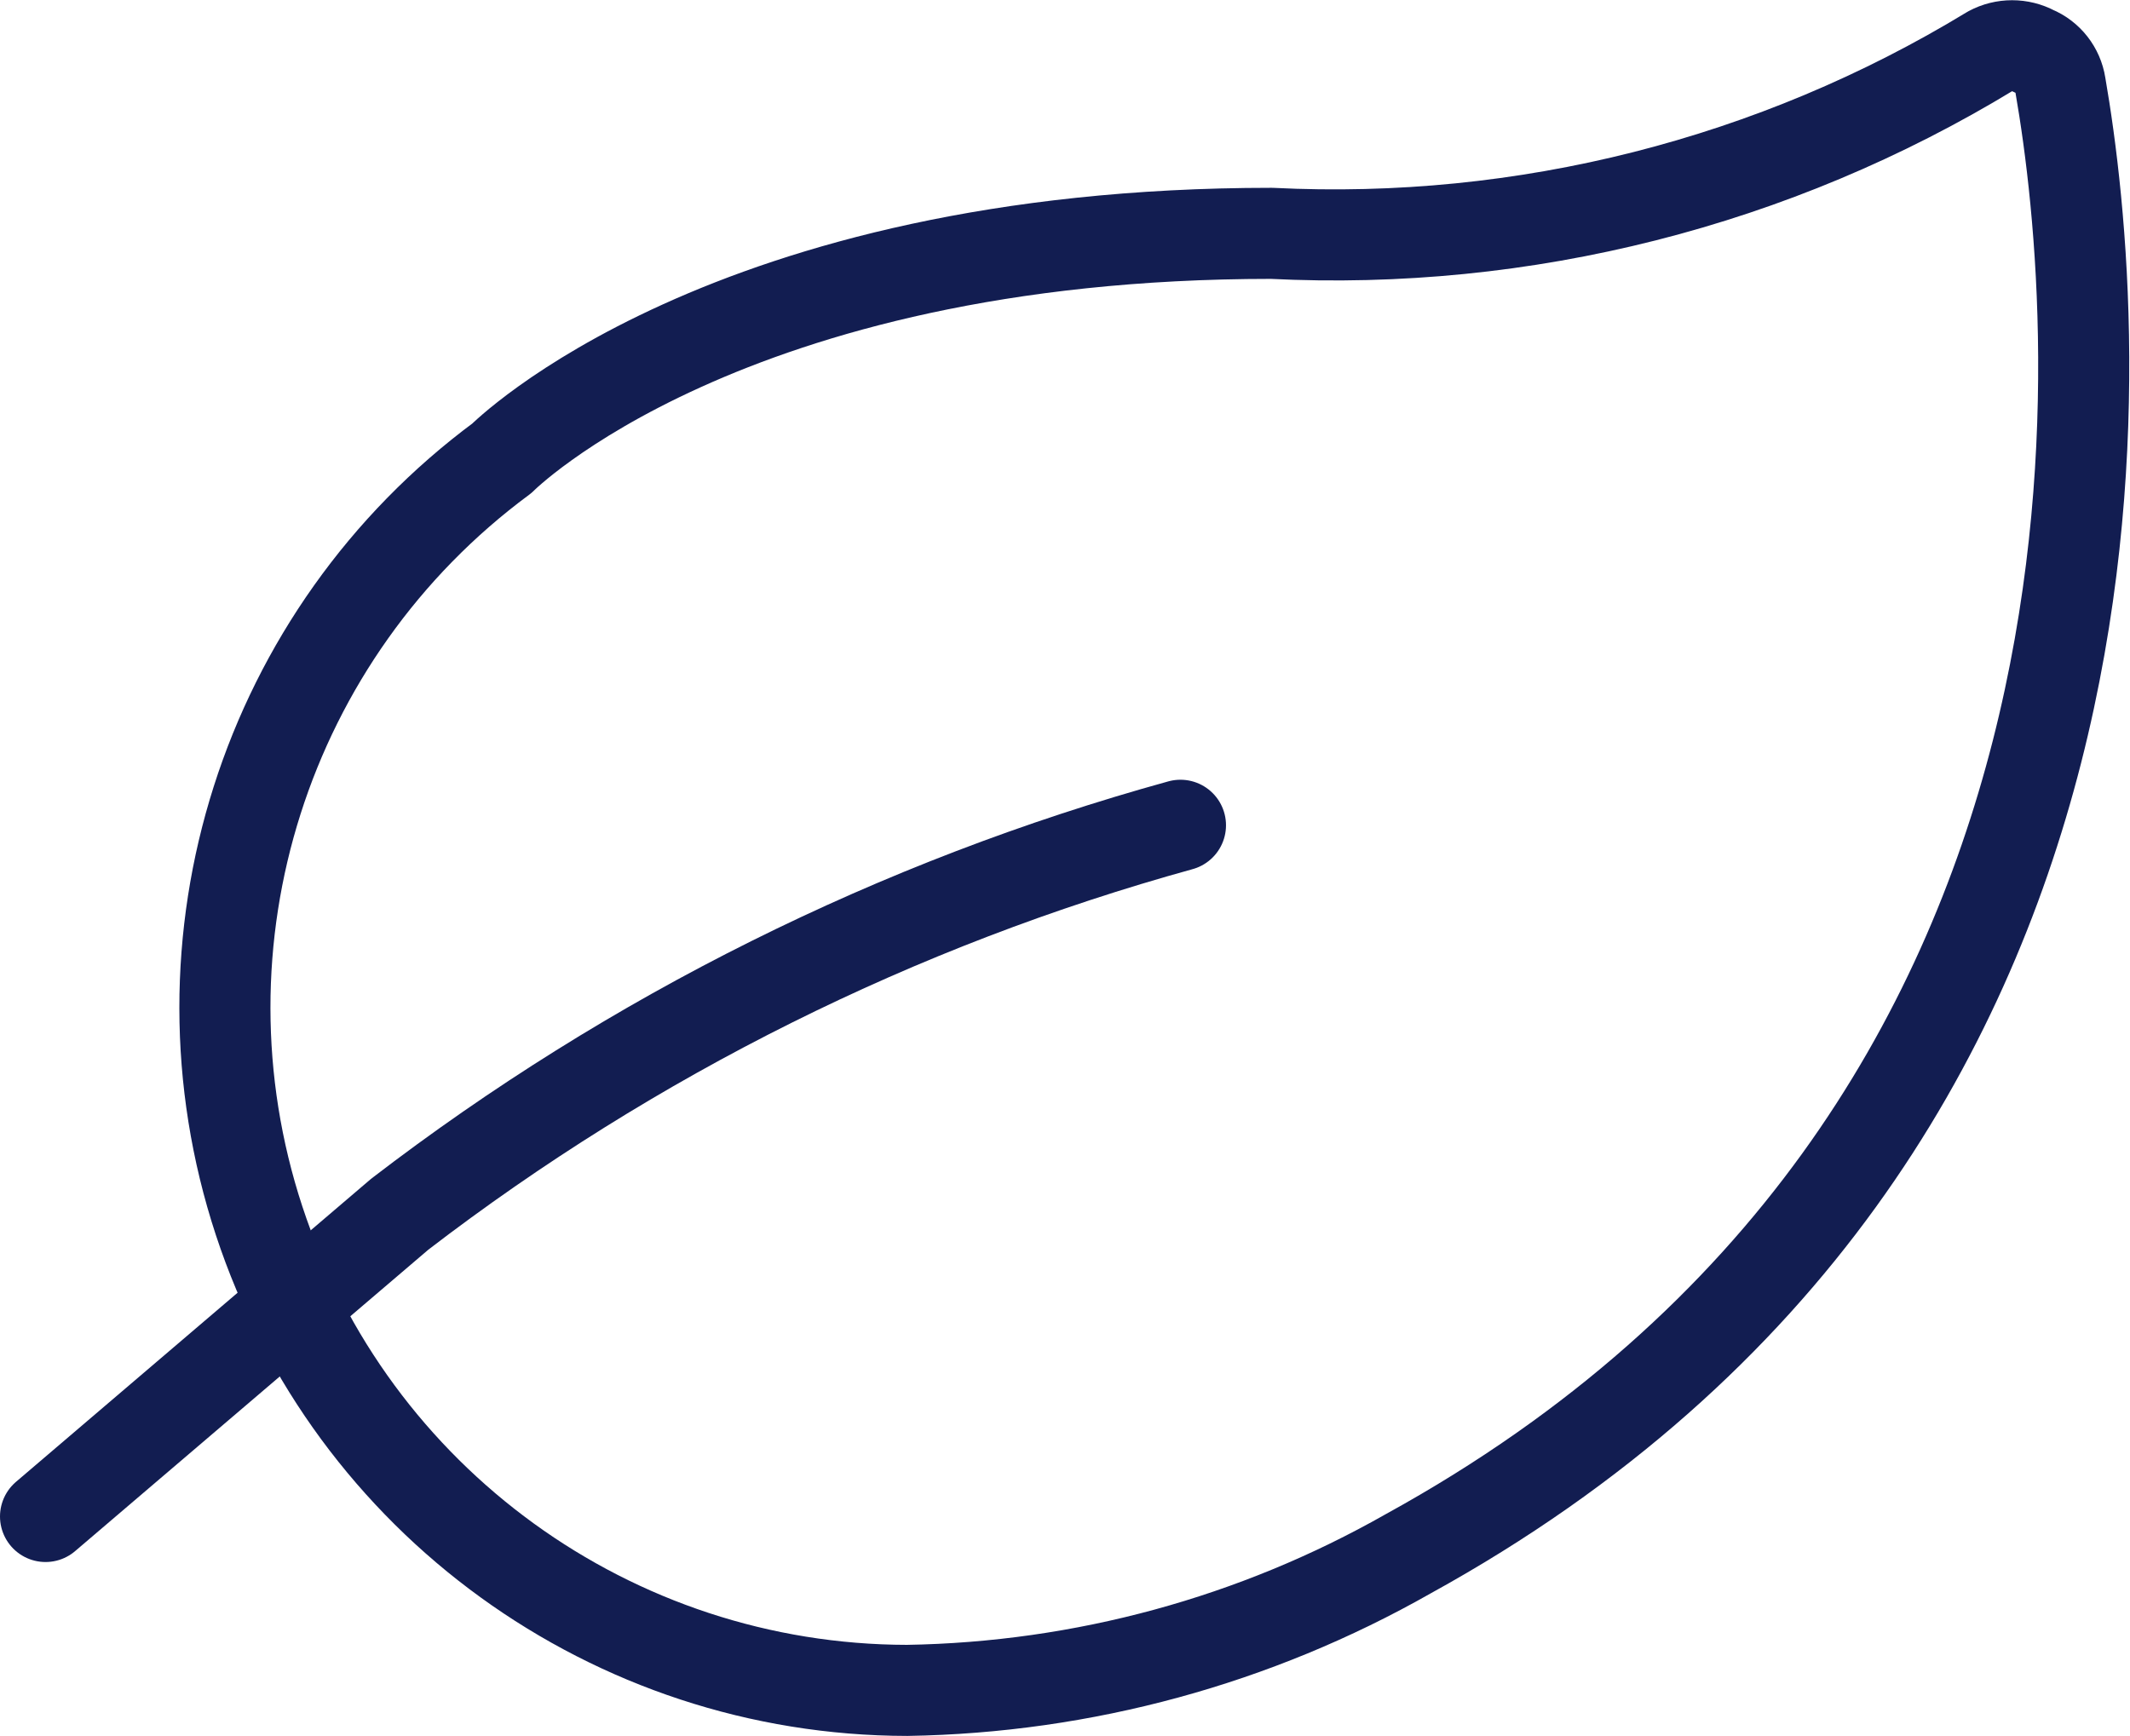 <?xml version="1.0" encoding="UTF-8"?>
<svg width="29.231px" height="23.828px" viewBox="0 0 29.231 23.828" version="1.1" xmlns="http://www.w3.org/2000/svg" xmlns:xlink="http://www.w3.org/1999/xlink">
    <title>ecology-leaf</title>
    <g id="Page-1" stroke="none" stroke-width="1" fill="none" fill-rule="evenodd" stroke-linecap="round" stroke-linejoin="round">
        <g id="PROJET-VF" transform="translate(-1141.375, -4534.372)" stroke="#121D51" stroke-width="1.25">
            <g id="Concerné" transform="translate(150, 4332)">
                <g id="ecology-leaf" transform="translate(992, 203)">
                    <path d="M18.7,20.7 C16.602,21.892 14.238,22.536 11.825,22.575 C7.78,22.57 4.195,19.971 2.931,16.129 C1.668,12.287 3.011,8.068 6.263,5.662 C6.263,5.662 9.325,2.575 16.825,2.575 C20.289,2.748 23.725,1.877 26.688,0.075 C26.875,-0.025 27.1,-0.025 27.288,0.075 C27.481,0.155 27.618,0.331 27.65,0.537 C28.225,3.85 29.2,14.925 18.7,20.7 Z" id="Path"></path>
                    <path d="M15.575,10.7 C11.694,11.772 8.056,13.585 4.862,16.038 L0,20.188" id="Path"></path>
                </g>
            </g>
        </g>
    </g>
</svg>